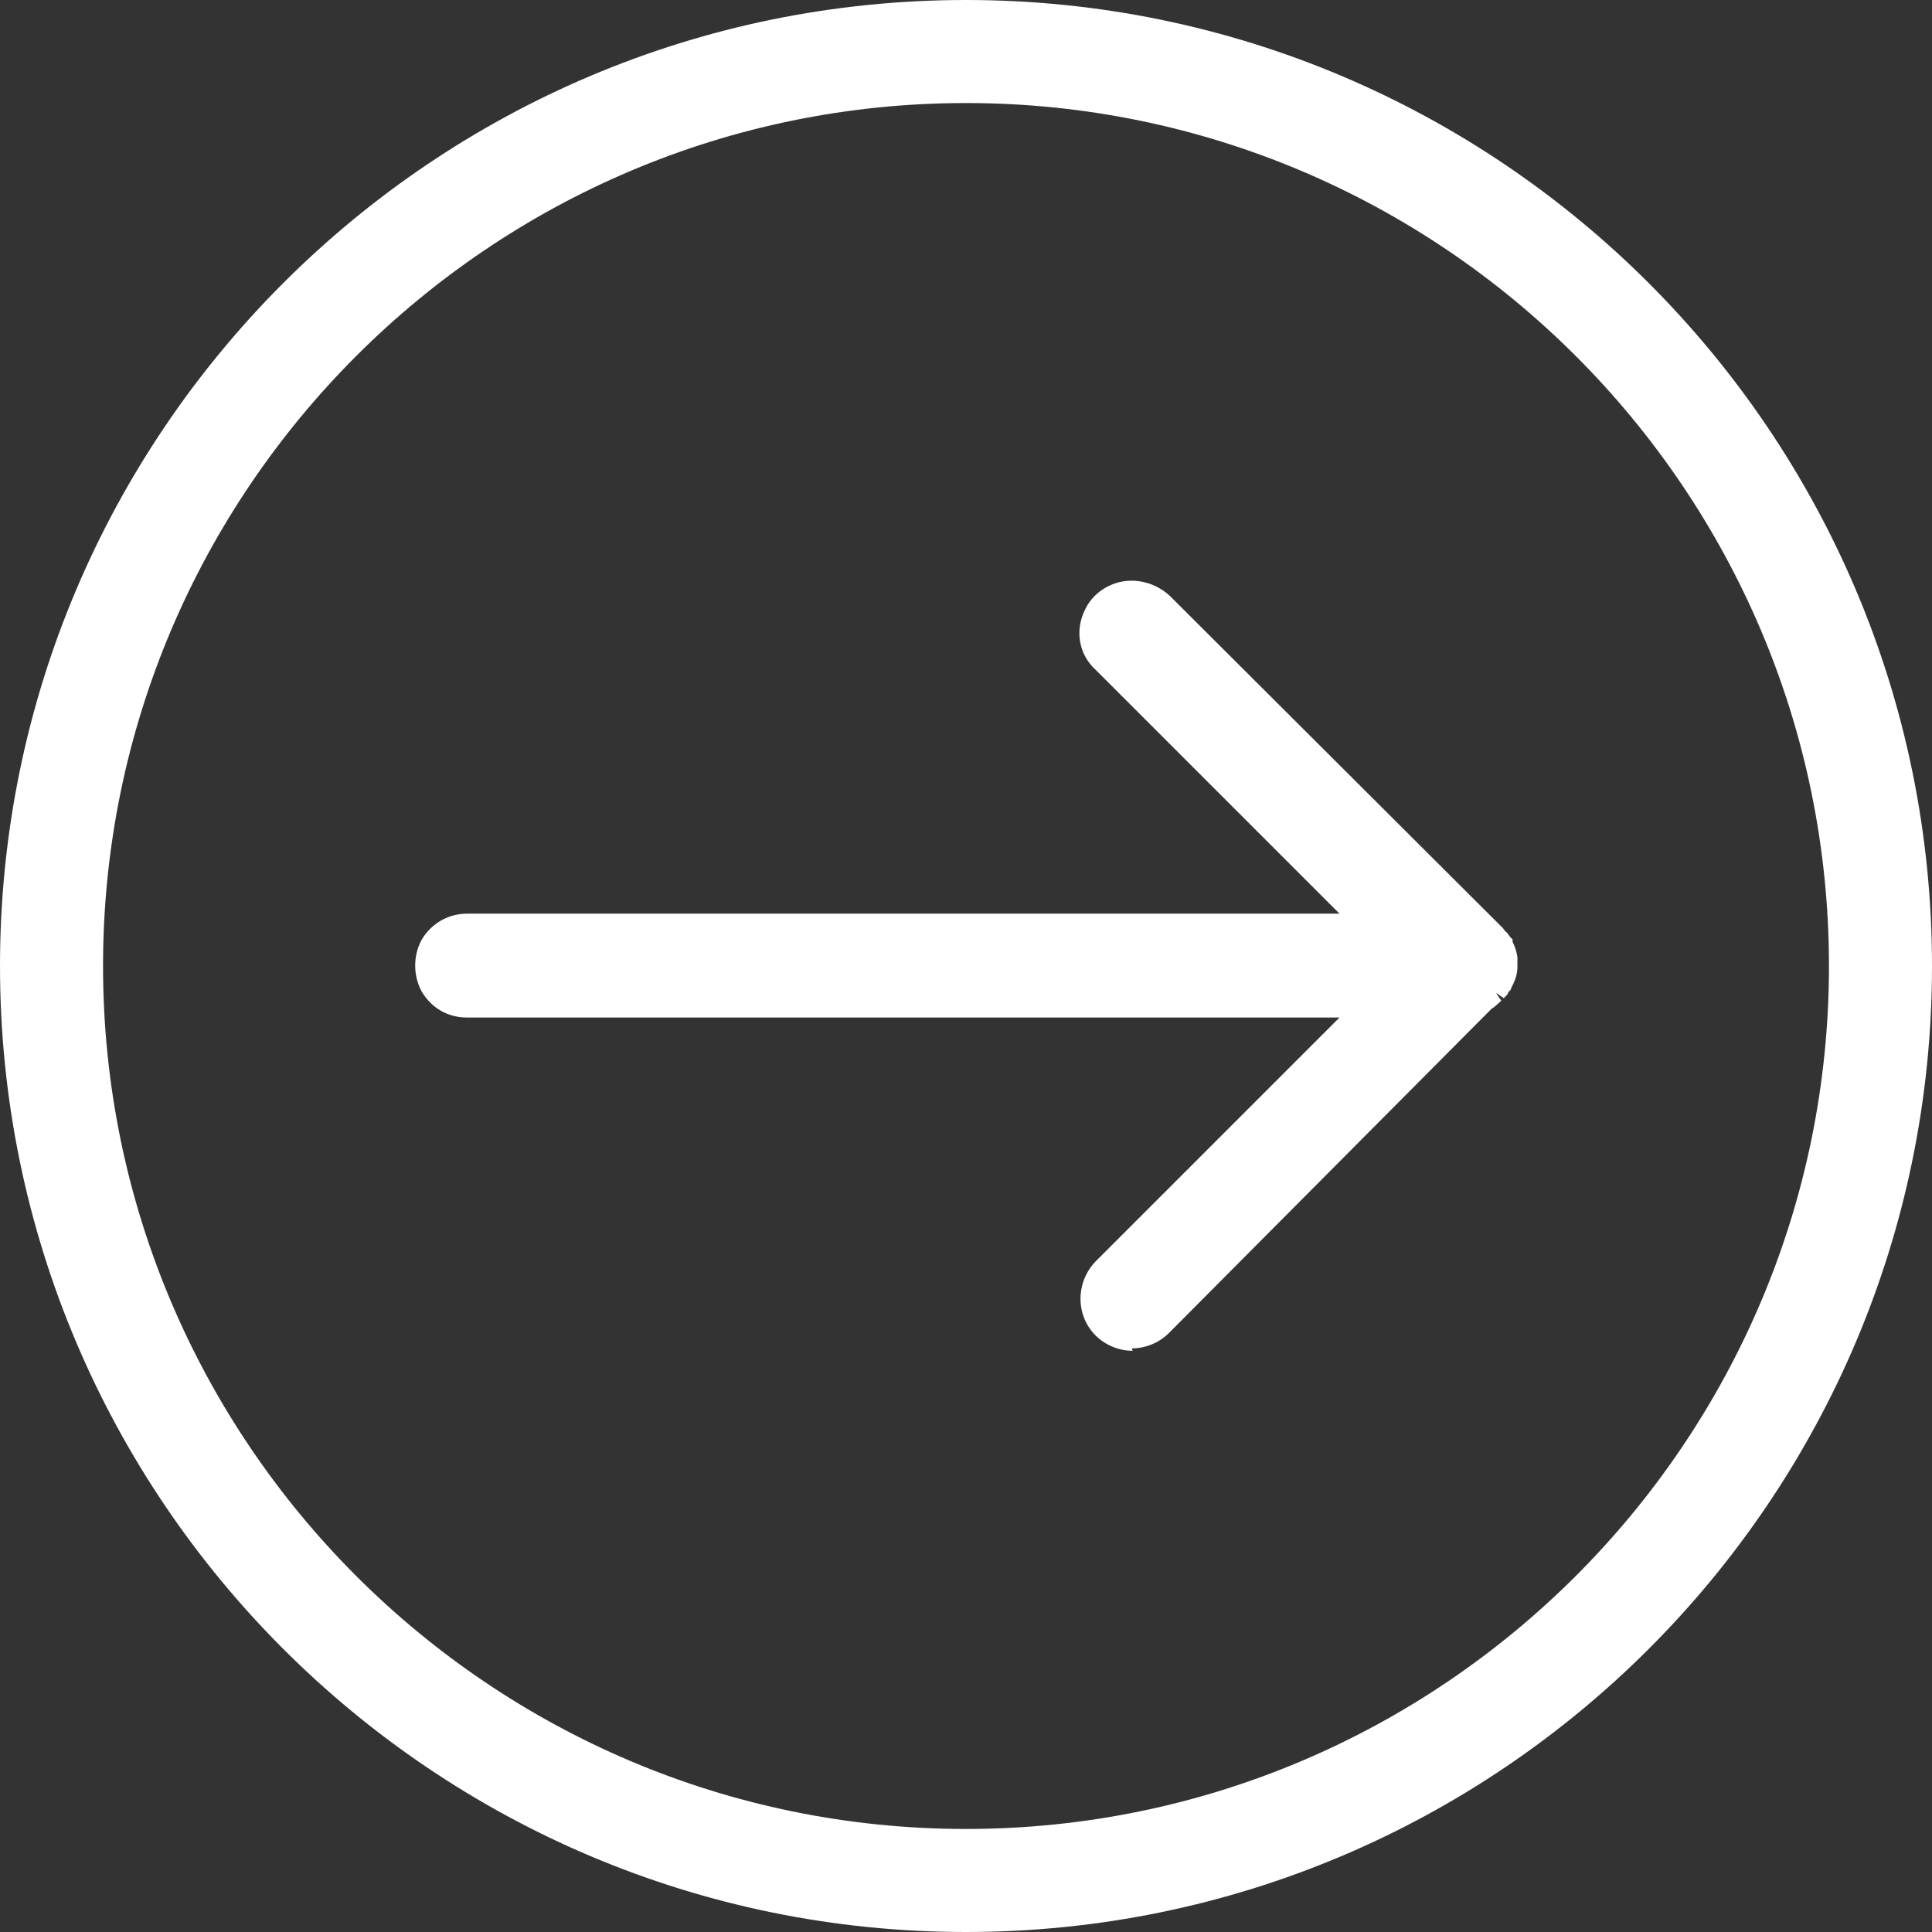 <?xml version="1.0" encoding="UTF-8"?> <svg xmlns="http://www.w3.org/2000/svg" id="_Слой_2" data-name="Слой 2" viewBox="0 0 24 24"><rect x="0" y="0" width="24" height="24" fill="#333333" stroke="none"/> <defs> <style> .cls-1 { fill: #fff; } </style> </defs> <g id="_Слой_1-2" data-name="Слой 1"> <g> <path class="cls-1" d="M12,.12c6.55,0,11.88,5.32,11.88,11.88s-5.32,11.88-11.88,11.88S.12,18.55,.12,12,5.45,.12,12,.12Zm0,1.03C6.01,1.16,1.16,6.01,1.16,12s4.85,10.84,10.84,10.84,10.84-4.85,10.84-10.84S17.99,1.16,12,1.16Zm2.13,6.2c.11,.01,.22,.06,.31,.15l4.05,4.07,.05,.02s.02,.02,.03,.03v.02s.02,.02,.03,.03c.01,.01,.02,.02,.03,.03v.02s.02,.02,.03,.03v.02c.03,.05,.05,.11,.06,.18v.11c0,.07-.03,.13-.06,.19,0,.01-.01,.02-.02,.03l-.02,.02s-.01,.02-.02,.03l-.02,.02-.02,.02-.02,.02s-.06,.06-.1,.08l-4.03,4.05c-.21,.21-.54,.21-.74,0s-.21-.54,0-.74l3.24-3.24H5.8c-.19,0-.36-.09-.45-.26-.09-.16-.09-.36,0-.52,.09-.16,.27-.26,.45-.26h11.13l-3.24-3.24c-.17-.16-.21-.4-.11-.61,.1-.21,.32-.32,.55-.28Z"></path> <path class="cls-1" d="M12,24C5.38,24,0,18.62,0,12S5.38,0,12,0s12,5.38,12,12-5.38,12-12,12ZM12,.25C5.52,.25,.25,5.52,.25,12s5.27,11.75,11.75,11.75,11.75-5.27,11.75-11.75S18.48,.25,12,.25Zm0,22.72c-6.05,0-10.97-4.92-10.97-10.97S5.95,1.03,12,1.03s10.97,4.92,10.97,10.97-4.92,10.97-10.97,10.97ZM12,1.28C6.09,1.28,1.28,6.09,1.28,12s4.81,10.72,10.72,10.72,10.72-4.81,10.72-10.72S17.91,1.28,12,1.28Zm2.07,15.5c-.17,0-.34-.07-.46-.19-.25-.25-.25-.66,0-.92l3.03-3.03H5.8c-.24,0-.44-.12-.56-.32-.11-.2-.11-.45,0-.65,.12-.2,.33-.32,.56-.32h10.84l-3.03-3.03c-.21-.19-.26-.49-.13-.75,.12-.25,.4-.39,.67-.35,.14,.02,.27,.08,.38,.18l4.09,4.08s.03,.03,.05,.05l.03,.04s0,0,0,0h0s.02,.01,.03,.03l.03,.04s0,0,0,0l.03,.03v.03c.03,.06,.05,.12,.06,.19v.12c0,.11-.04,.19-.08,.27h0s0,.02-.02,.03l-.02,.03h0s0,.01-.01,.02l-.04,.04-.1-.07,.07,.1s-.08,.08-.12,.1l-4.01,4.03c-.12,.12-.29,.19-.46,.19h0Zm2.87-4.39h.3l-3.45,3.45c-.16,.16-.16,.41,0,.57,.08,.08,.18,.12,.28,.12h0c.11,0,.21-.04,.28-.12l4.03-4.05s.07-.05,.1-.08l.07-.08c.04-.07,.06-.12,.06-.17v-.08s-.02-.09-.05-.13l-.05-.08-.11-.09-4.05-4.07c-.06-.06-.15-.1-.23-.11h0c-.17-.03-.34,.06-.42,.21-.08,.16-.04,.34,.08,.46l3.46,3.46H5.8c-.14,0-.27,.07-.34,.2-.07,.12-.07,.27,0,.4,.07,.12,.2,.19,.34,.19h11.14Z"></path> </g> </g> </svg> 